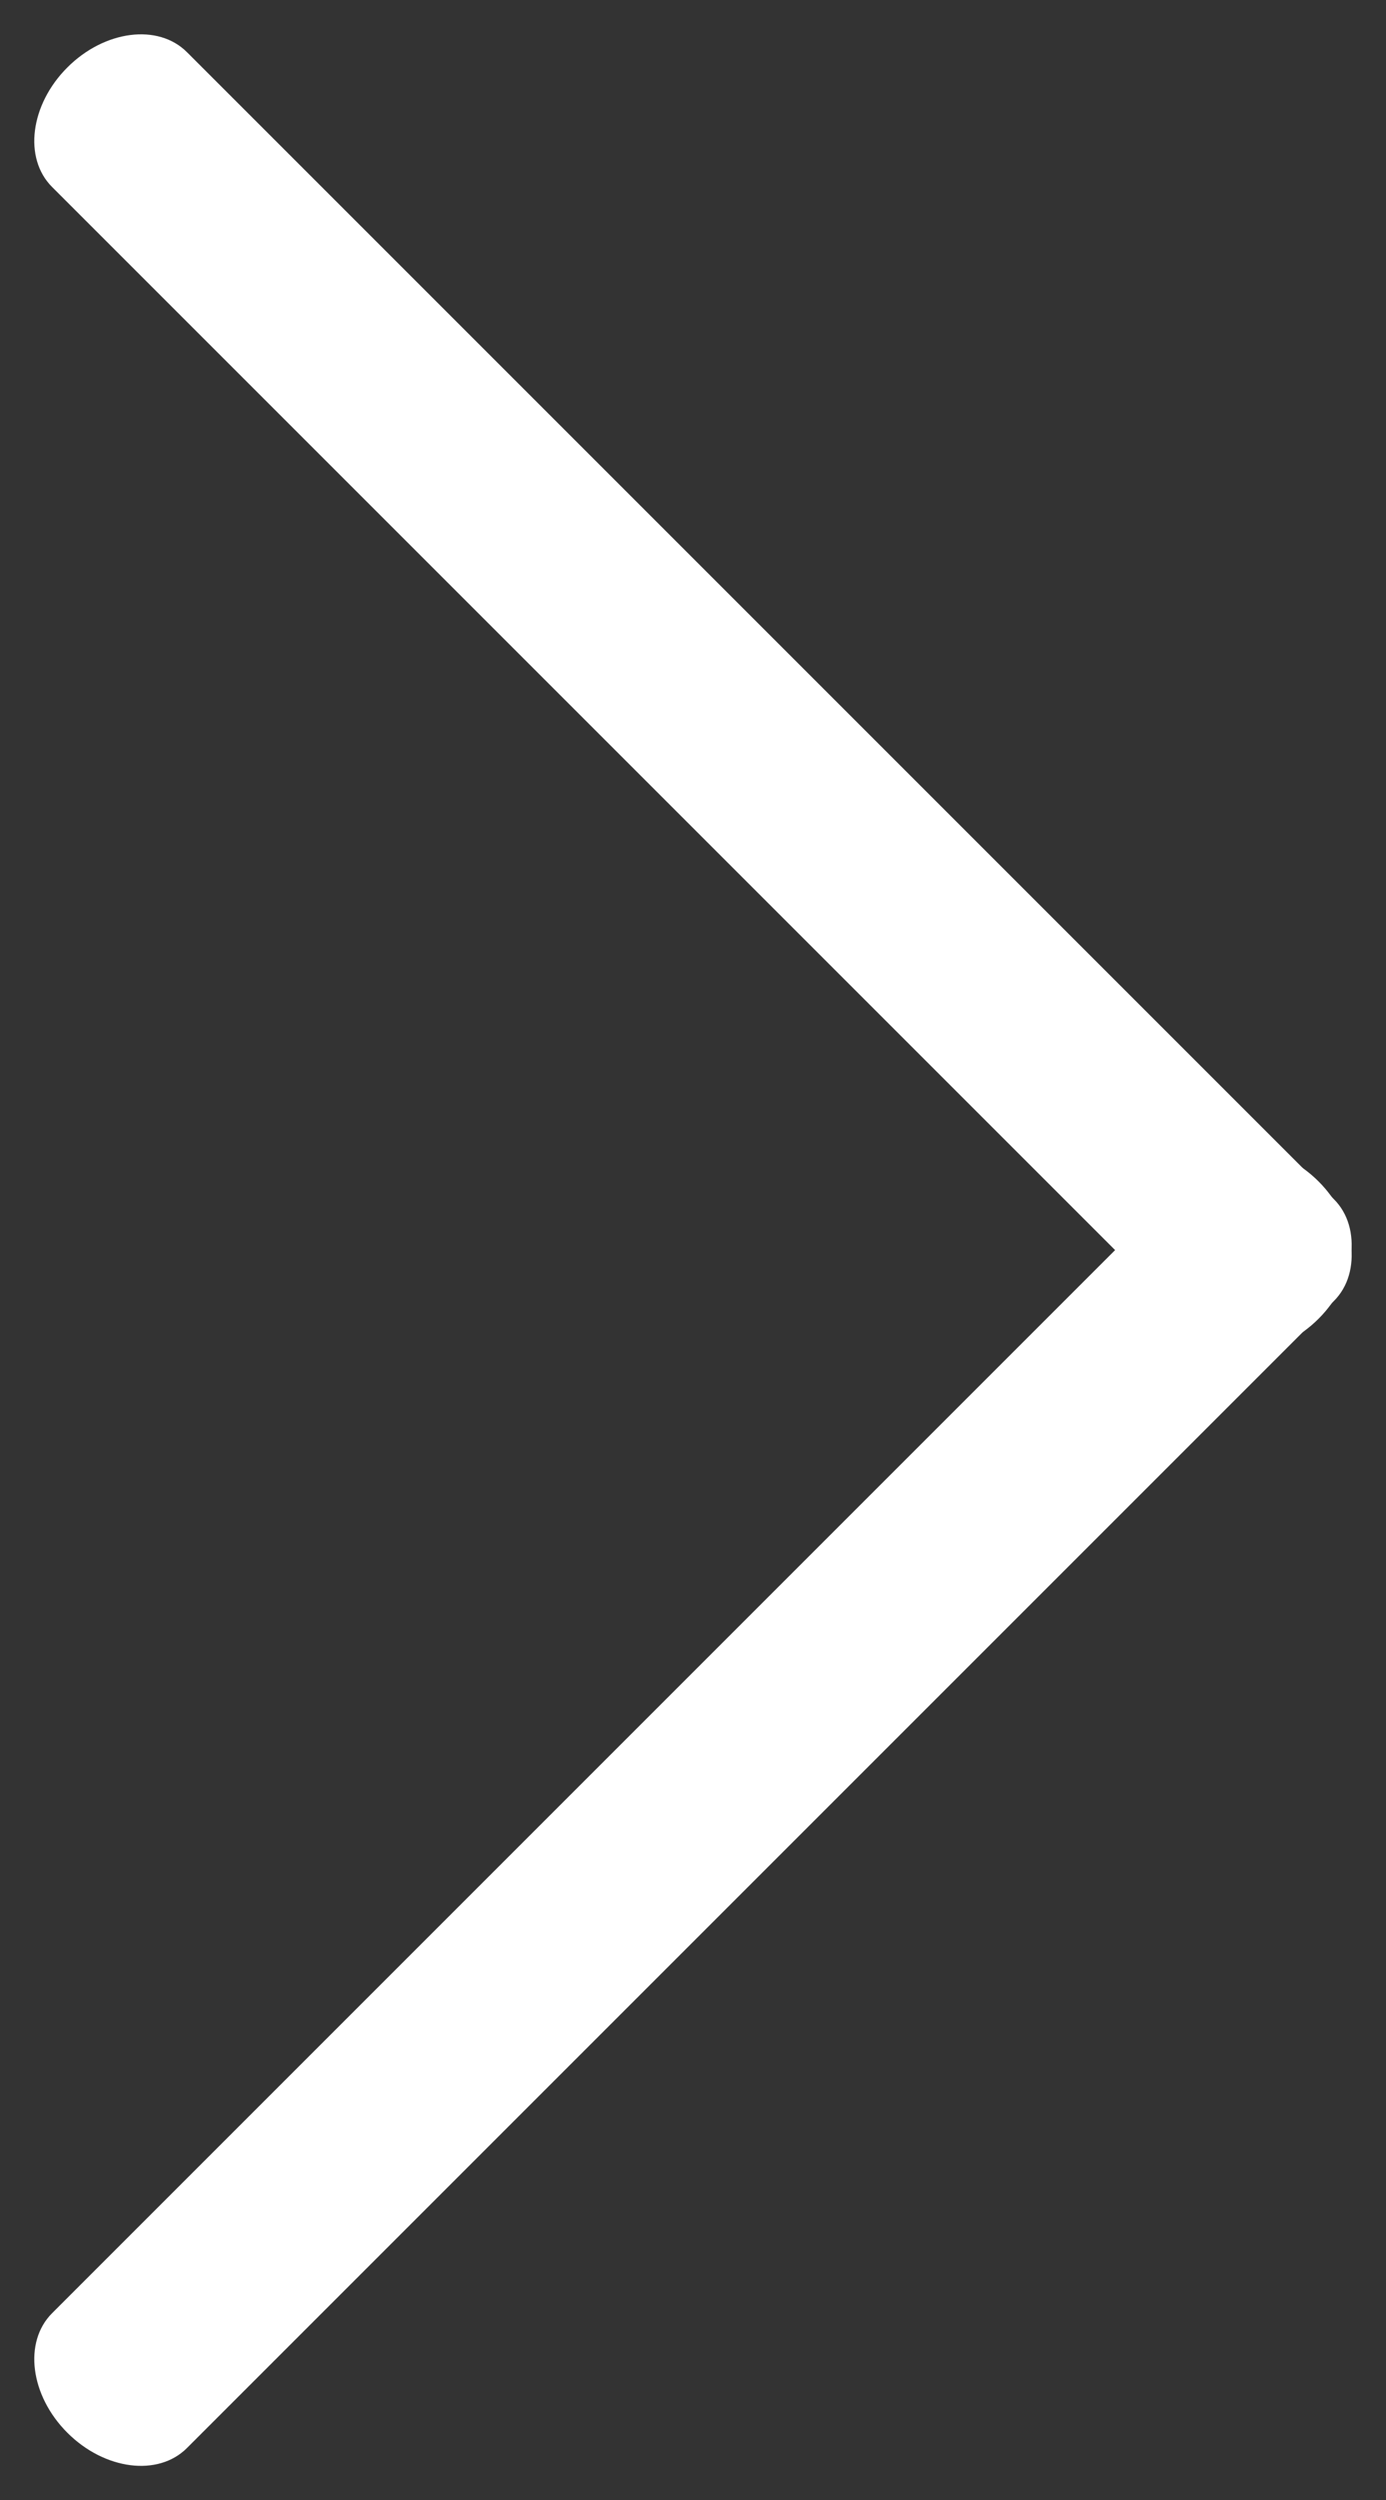 <svg xmlns="http://www.w3.org/2000/svg" width="141.004" height="254.335" viewBox="0 0 141.004 254.335"><rect x="0" y="0" width="141.004" height="254.335" fill="#333333" stroke="none"/><g transform="translate(-5568.981 -1789)"><path d="M172.516,0H7.5C3.36,0,0,4.344,0,9.7s3.36,9.7,7.5,9.7H172.516c4.14,0,7.5-4.344,7.5-9.7S176.657,0,172.516,0Zm0,0" transform="translate(5582.694 1789) rotate(45)" fill="#fff"></path><path d="M172.516,0H7.5C3.36,0,0,4.344,0,9.7s3.36,9.7,7.5,9.7H172.516c4.14,0,7.5-4.344,7.5-9.7S176.657,0,172.516,0Zm0,0" transform="translate(5709.985 1916.044) rotate(135)" fill="#fff"></path></g></svg>